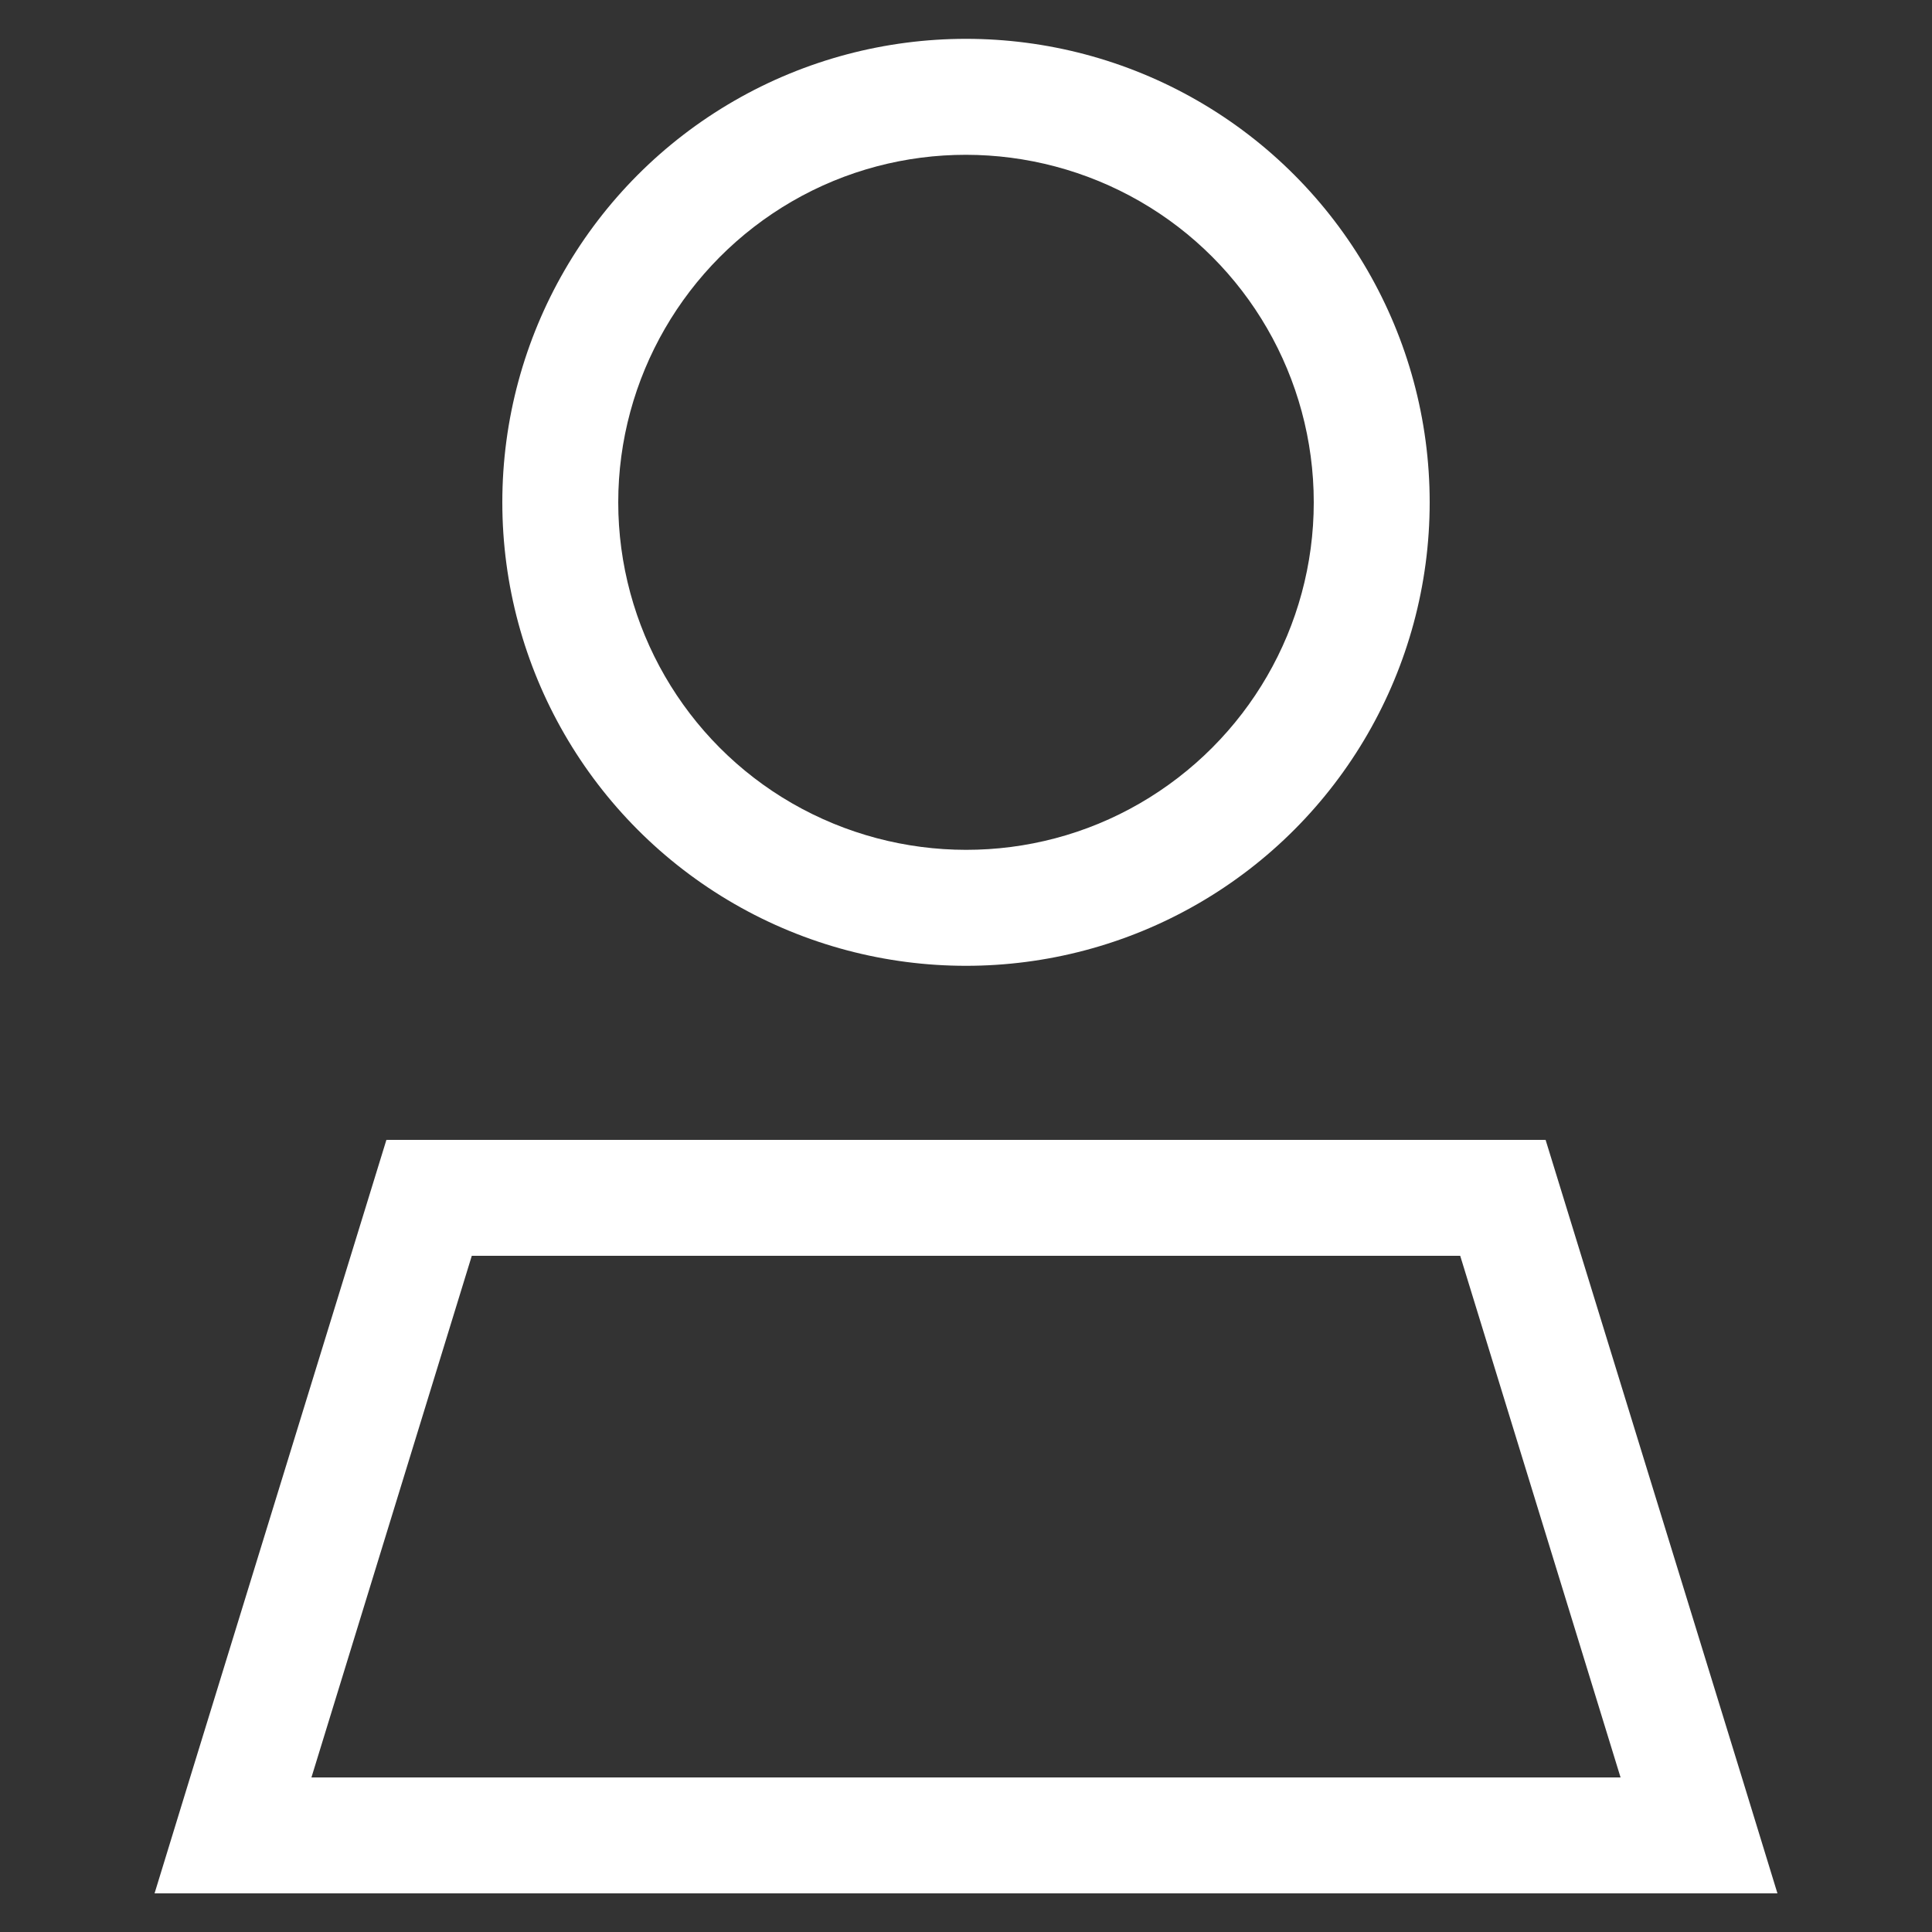 <?xml version="1.0" encoding="UTF-8"?> <svg xmlns="http://www.w3.org/2000/svg" xmlns:xlink="http://www.w3.org/1999/xlink" version="1.1" id="Layer_1" x="0px" y="0px" viewBox="0 0 500 500" style="enable-background:new 0 0 500 500;" xml:space="preserve"><rect x="0" y="0" width="500" height="500" fill="#333333" stroke="none"/> <style type="text/css"> .st0{enable-background:new ;} .st1{fill:#FFFFFF;} </style> <g class="st0"> <path class="st1" d="M100,295h300l50.8,165l9.2,30h-31.4H71.4H40l9.2-30L100,295z M80.6,460h338.8l-41.5-135H122.1L80.6,460z M130,130c0-42.9,22.9-82.5,60-103.9s82.9-21.4,120,0s60,61,60,103.9s-22.9,82.5-60,103.9s-82.9,21.4-120,0S130,172.9,130,130z M340,130c0-32.2-17.2-61.9-45-77.9s-62.2-16.1-90,0s-45,45.8-45,77.9s17.2,61.9,45,77.9s62.2,16.1,90,0S340,162.2,340,130z"></path> </g> </svg> 